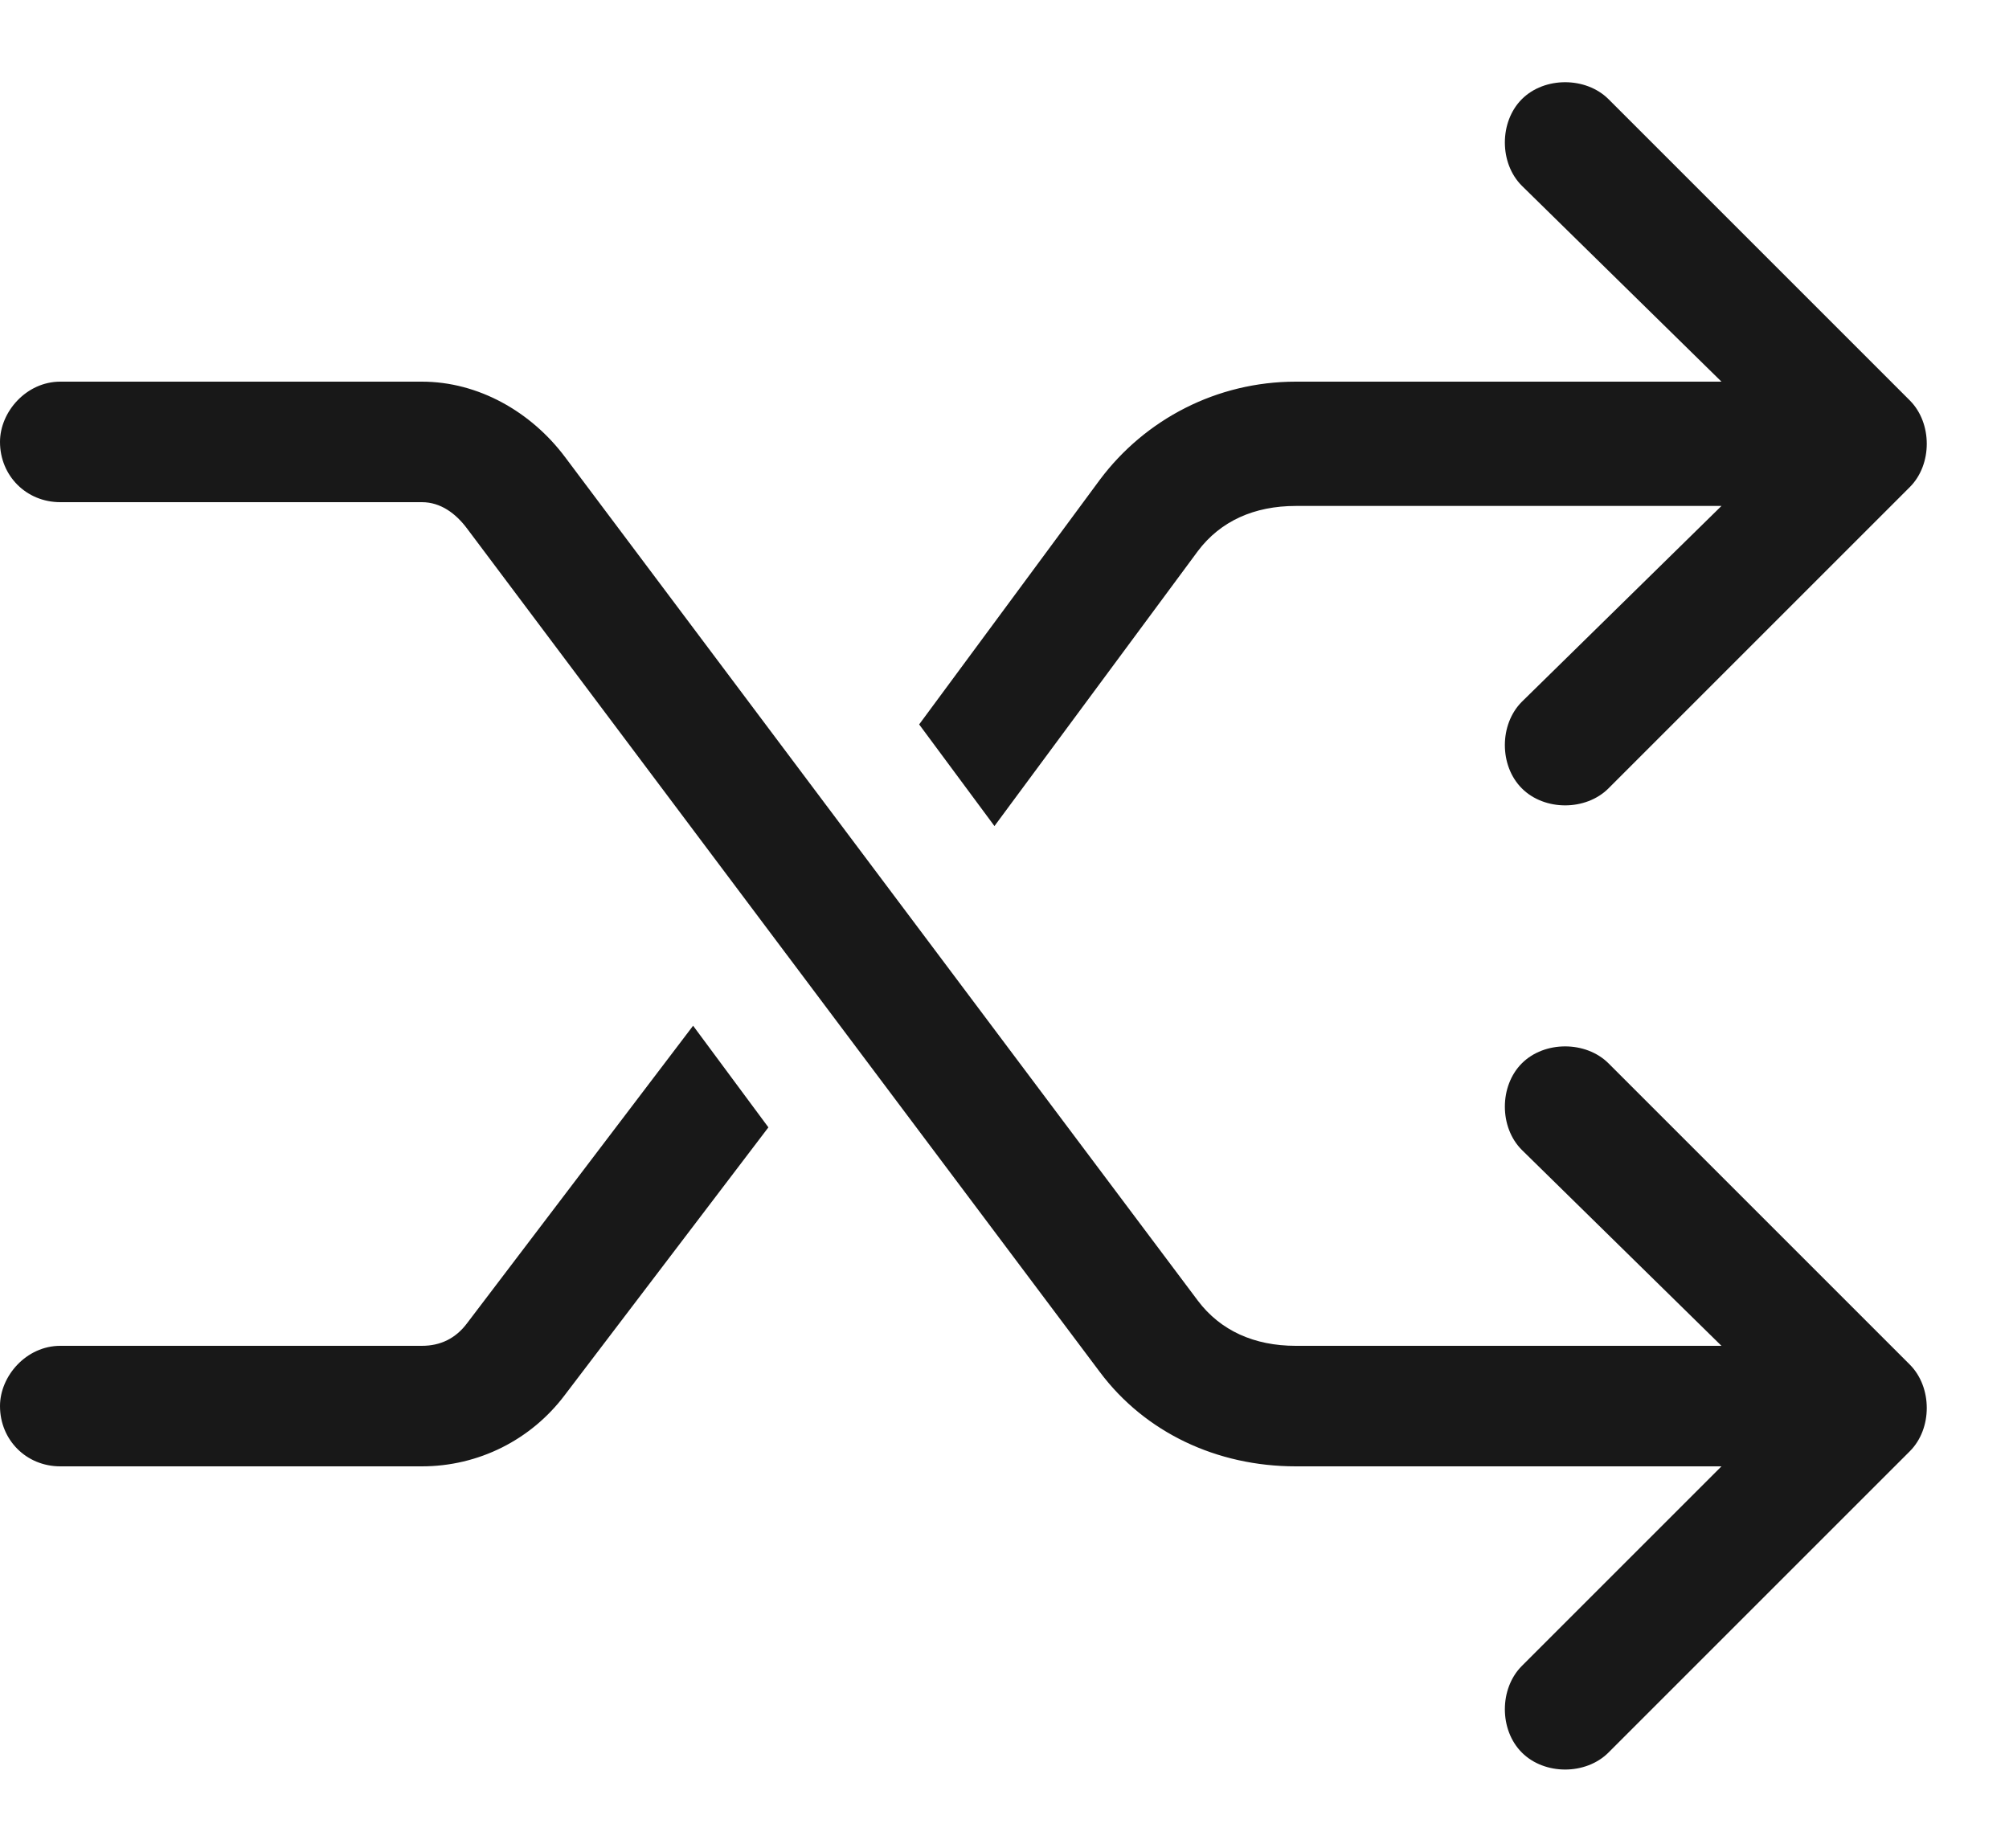 <?xml version="1.0" encoding="UTF-8"?>
<svg xmlns="http://www.w3.org/2000/svg" width="25" height="23" viewBox="0 0 25 23" fill="none">
  <path d="M20.016 1.234L23.766 4.984C24.047 5.266 24.047 5.781 23.766 6.062L20.016 9.812C19.734 10.094 19.219 10.094 18.938 9.812C18.656 9.531 18.656 9.016 18.938 8.734L21.422 6.297H18.75H16.125C15.609 6.297 15.188 6.484 14.906 6.859L12.375 10.281L11.438 9.016L13.688 5.969C14.25 5.219 15.141 4.75 16.125 4.75H18.75H21.422L18.938 2.312C18.656 2.031 18.656 1.516 18.938 1.234C19.219 0.953 19.734 0.953 20.016 1.234ZM5.812 16.469L8.625 12.766L9.562 14.031L7.031 17.359C6.609 17.922 5.953 18.25 5.25 18.25H0.75C0.328 18.25 0 17.922 0 17.5C0 17.125 0.328 16.75 0.75 16.75H5.25C5.484 16.75 5.672 16.656 5.812 16.469ZM18.938 21.812C18.656 21.531 18.656 21.016 18.938 20.734L21.422 18.25H18.75H16.125C15.141 18.25 14.25 17.828 13.688 17.078L5.812 6.578C5.672 6.391 5.484 6.25 5.25 6.25H0.75C0.328 6.25 0 5.922 0 5.5C0 5.125 0.328 4.75 0.75 4.75H5.25C5.953 4.75 6.609 5.125 7.031 5.688L14.906 16.188C15.188 16.562 15.609 16.75 16.125 16.75H18.75H21.422L18.938 14.312C18.656 14.031 18.656 13.516 18.938 13.234C19.219 12.953 19.734 12.953 20.016 13.234L23.766 16.984C24.047 17.266 24.047 17.781 23.766 18.062L20.016 21.812C19.734 22.094 19.219 22.094 18.938 21.812Z" fill="#181818"></path>
</svg>
